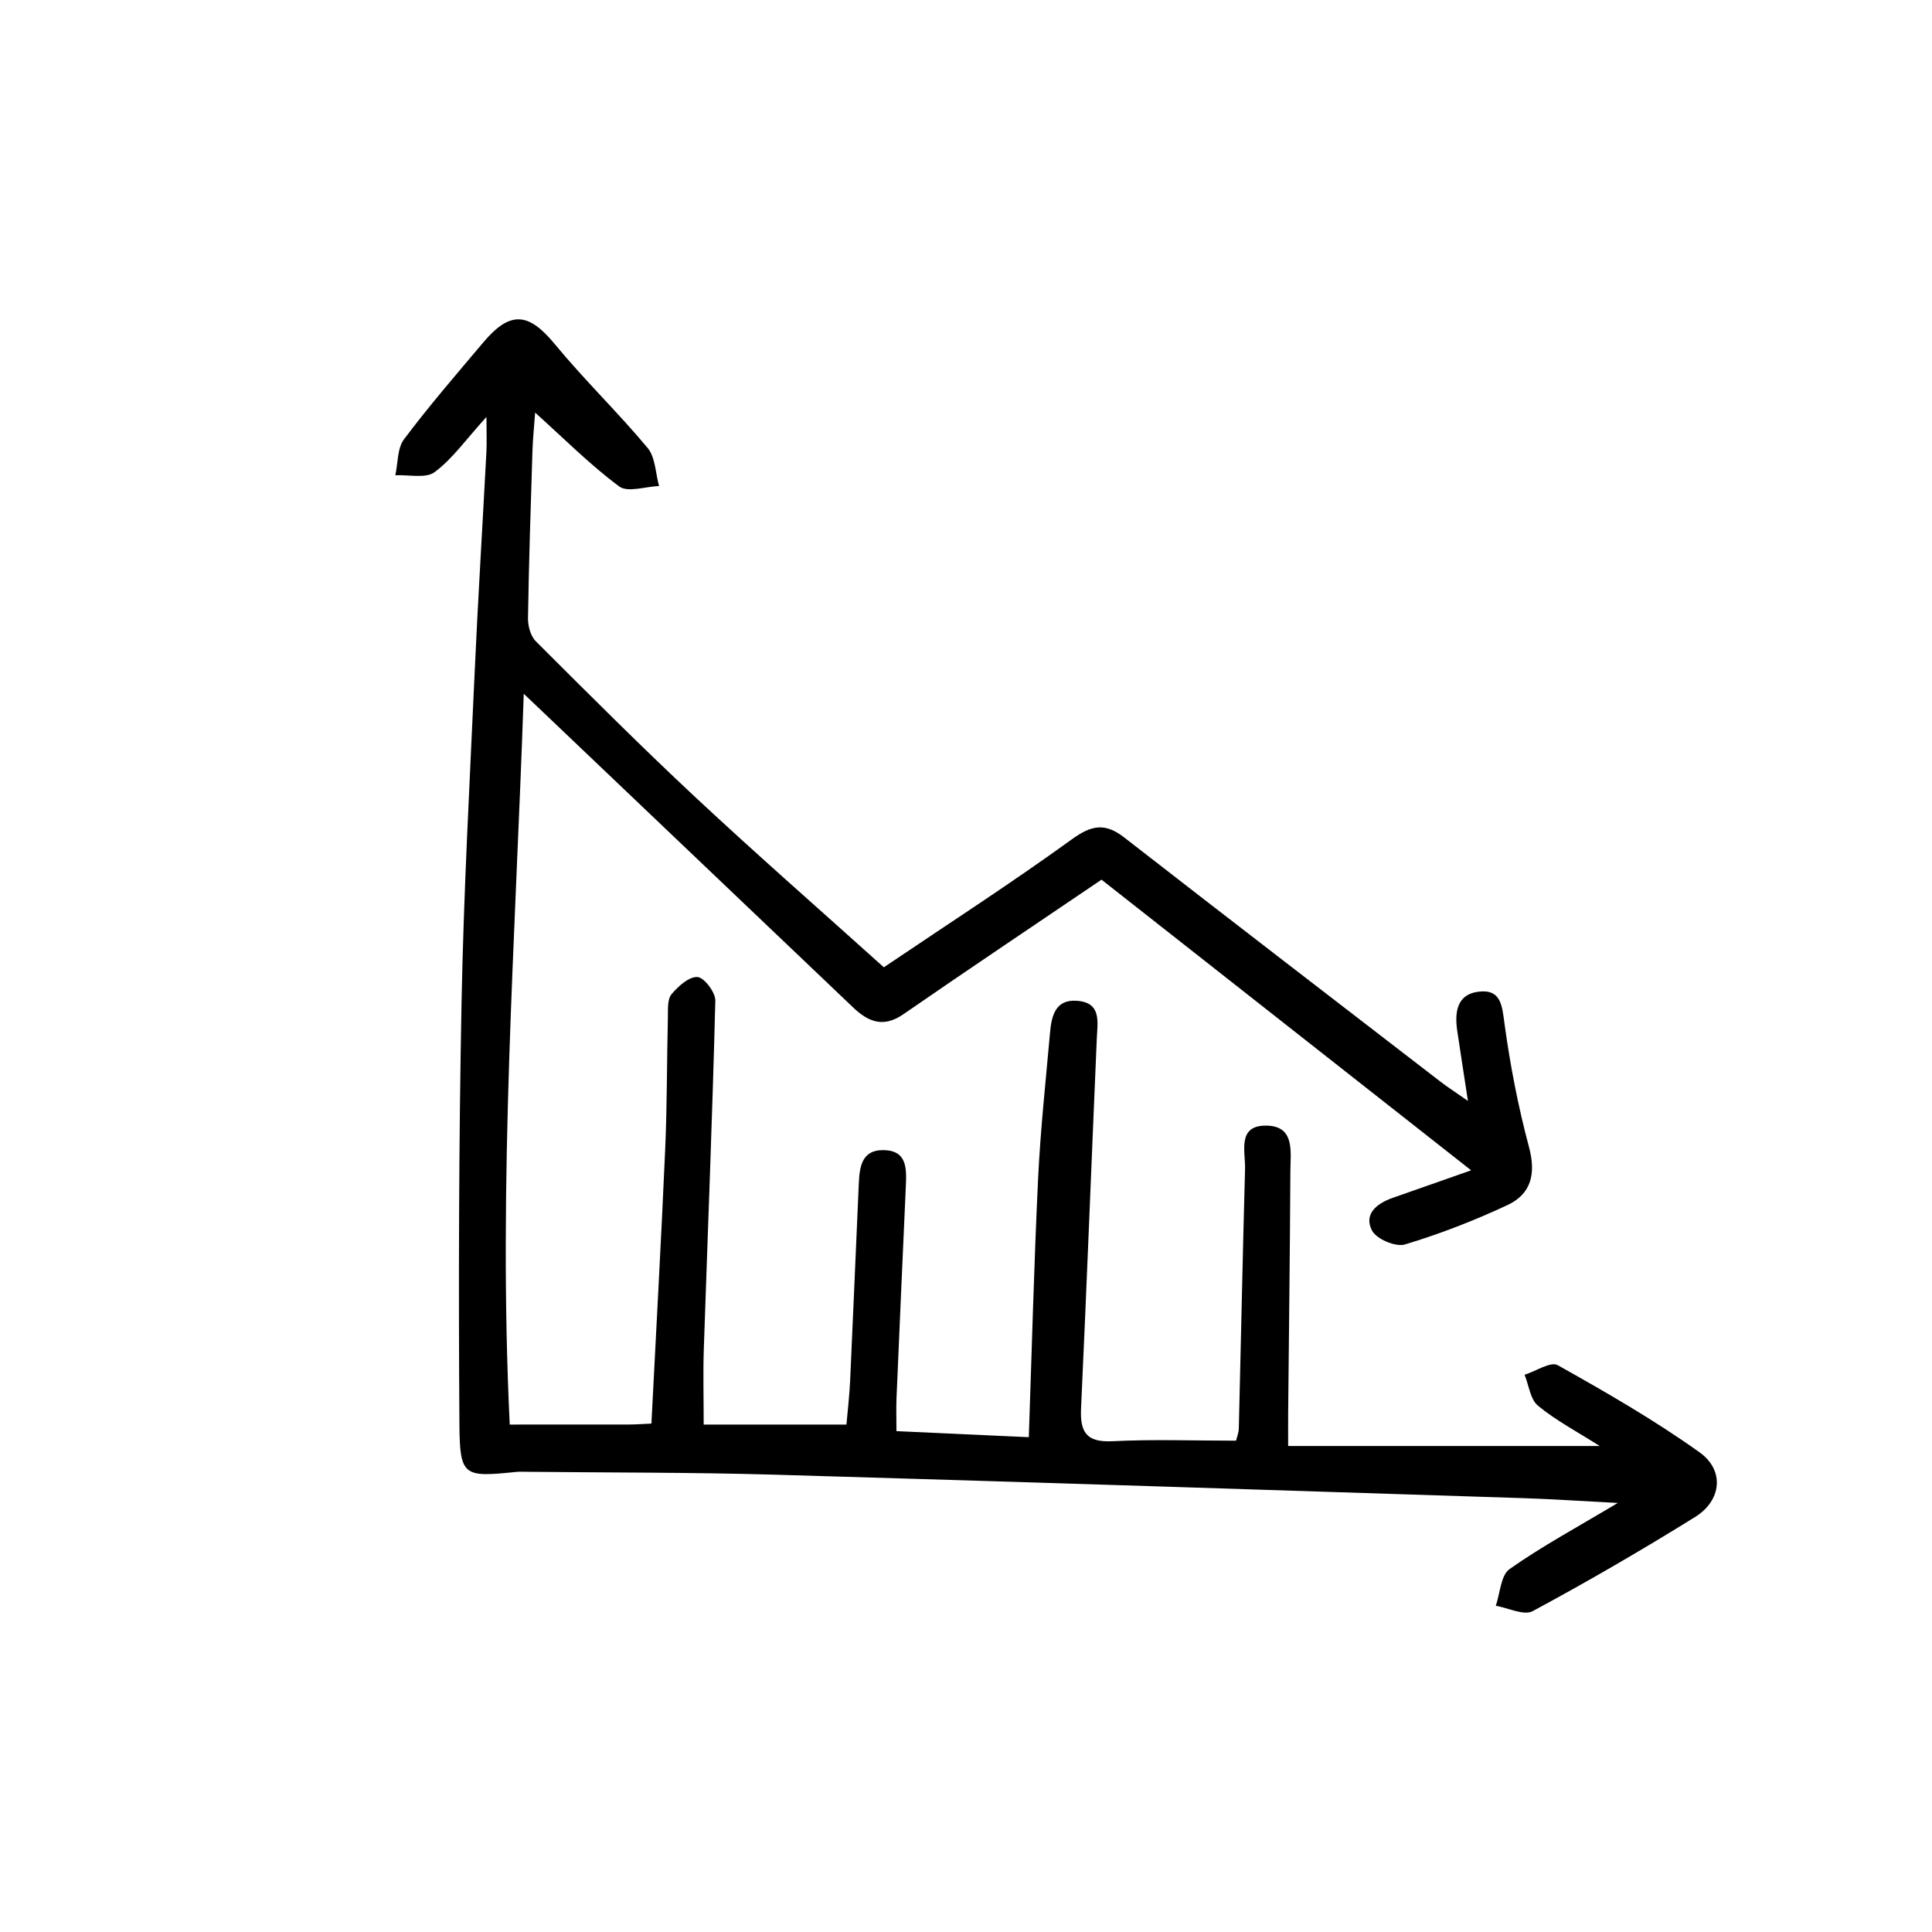 <?xml version="1.0" encoding="UTF-8"?>
<!-- Uploaded to: ICON Repo, www.iconrepo.com, Generator: ICON Repo Mixer Tools -->
<svg fill="#000000" width="800px" height="800px" version="1.1" viewBox="144 144 512 512" xmlns="http://www.w3.org/2000/svg">
 <path d="m272.92 254.49c-5.438 5.984-8.996 11.094-13.734 14.625-2.367 1.762-6.883 0.648-10.422 0.84 0.715-3.223 0.504-7.144 2.309-9.547 6.629-8.832 13.871-17.211 21-25.66 7.176-8.508 12.027-7.961 18.984 0.484 7.812 9.473 16.707 18.051 24.574 27.484 2.066 2.481 2.074 6.676 3.027 10.086-3.594 0.133-8.312 1.785-10.566 0.109-7.715-5.727-14.555-12.621-22.273-19.559-0.258 3.562-0.609 6.879-0.715 10.191-0.465 14.746-0.945 29.492-1.18 44.238-0.035 2.074 0.68 4.777 2.07 6.16 13.98 13.949 27.941 27.941 42.379 41.414 16.152 15.078 32.789 29.633 49.855 44.988 16.957-11.445 33.738-22.273 49.887-33.961 5.25-3.805 8.82-4.332 13.852-0.418 27.871 21.676 55.867 43.188 83.832 64.734 1.805 1.391 3.734 2.621 7.219 5.055-1.117-7.332-1.996-12.93-2.828-18.531-0.719-4.856-0.168-9.68 5.578-10.41 6.176-0.785 6.301 3.863 6.988 8.812 1.5 10.902 3.613 21.785 6.457 32.41 1.883 7.031 0.562 12.383-5.707 15.316-8.785 4.109-17.914 7.656-27.195 10.445-2.438 0.73-7.516-1.422-8.699-3.664-2.297-4.359 1.23-7.188 5.391-8.66 6.586-2.324 13.176-4.625 20.867-7.324-33.059-25.996-65.078-51.172-97.957-77.027-17.391 11.785-35.035 23.594-52.504 35.66-5.285 3.652-9.266 2.062-13.289-1.77-27.836-26.527-55.688-53.043-83.531-79.555-0.762-0.727-1.523-1.441-3.789-3.594-2.211 65.328-6.84 129.13-3.715 193.66 11.145 0 21.406 0.012 31.664-0.012 1.789-0.004 3.582-0.145 5.883-0.246 1.25-24.59 2.602-48.723 3.656-72.871 0.508-11.582 0.43-23.191 0.707-34.781 0.051-2.086-0.18-4.731 0.953-6.106 1.75-2.125 4.629-4.715 6.887-4.586 1.762 0.102 4.785 4.066 4.734 6.246-0.777 30.809-2.016 61.605-3.055 92.41-0.211 6.281-0.031 12.582-0.031 19.945h37.832c0.297-3.414 0.785-7.481 0.977-11.562 0.805-17.359 1.508-34.727 2.289-52.094 0.195-4.352 0.629-9.074 6.398-9.074 6.531 0 6.281 5.019 6.07 9.691-0.84 18.68-1.668 37.363-2.465 56.047-0.109 2.59-0.016 5.184-0.016 8.734 12.141 0.555 23.559 1.078 35.074 1.605 0.812-23.371 1.387-45.953 2.465-68.504 0.613-12.883 2.012-25.73 3.152-38.586 0.387-4.383 1.324-8.949 7.059-8.566 6.664 0.441 5.535 5.57 5.34 10.117-1.41 32.633-2.656 65.273-4.168 97.898-0.293 6.277 1.402 9.059 8.312 8.711 10.746-0.543 21.539-0.145 32.762-0.145 0.195-0.832 0.707-2.047 0.734-3.269 0.57-22.914 1.023-45.832 1.652-68.746 0.125-4.606-2.16-11.547 5.602-11.48 7.699 0.059 6.434 6.973 6.41 12.066-0.109 21.348-0.379 42.691-0.586 64.035-0.023 2.606-0.004 5.211-0.004 8.812h82.574c-6.082-3.863-11.621-6.777-16.355-10.676-2.051-1.688-2.422-5.414-3.559-8.211 2.977-0.938 6.914-3.586 8.781-2.539 12.82 7.184 25.625 14.559 37.57 23.078 6.723 4.793 5.863 12.785-1.164 17.156-14.086 8.75-28.449 17.094-43.051 24.953-2.324 1.25-6.465-0.867-9.766-1.426 1.152-3.324 1.305-8.07 3.648-9.723 8.484-5.996 17.703-10.957 28.676-17.523-9.848-0.508-17.34-1.027-24.844-1.27-66.113-2.121-132.23-4.309-198.35-6.219-22.133-0.641-44.289-0.539-66.434-0.777-0.789-0.012-1.586-0.035-2.371 0.047-13.898 1.406-14.883 1.246-14.977-12.812-0.25-37.141-0.152-74.297 0.562-111.43 0.562-29.234 2.16-58.453 3.481-87.668 0.875-19.457 2.086-38.902 3.109-58.355 0.133-2.539 0.016-5.094 0.016-9.336z"/>
</svg>